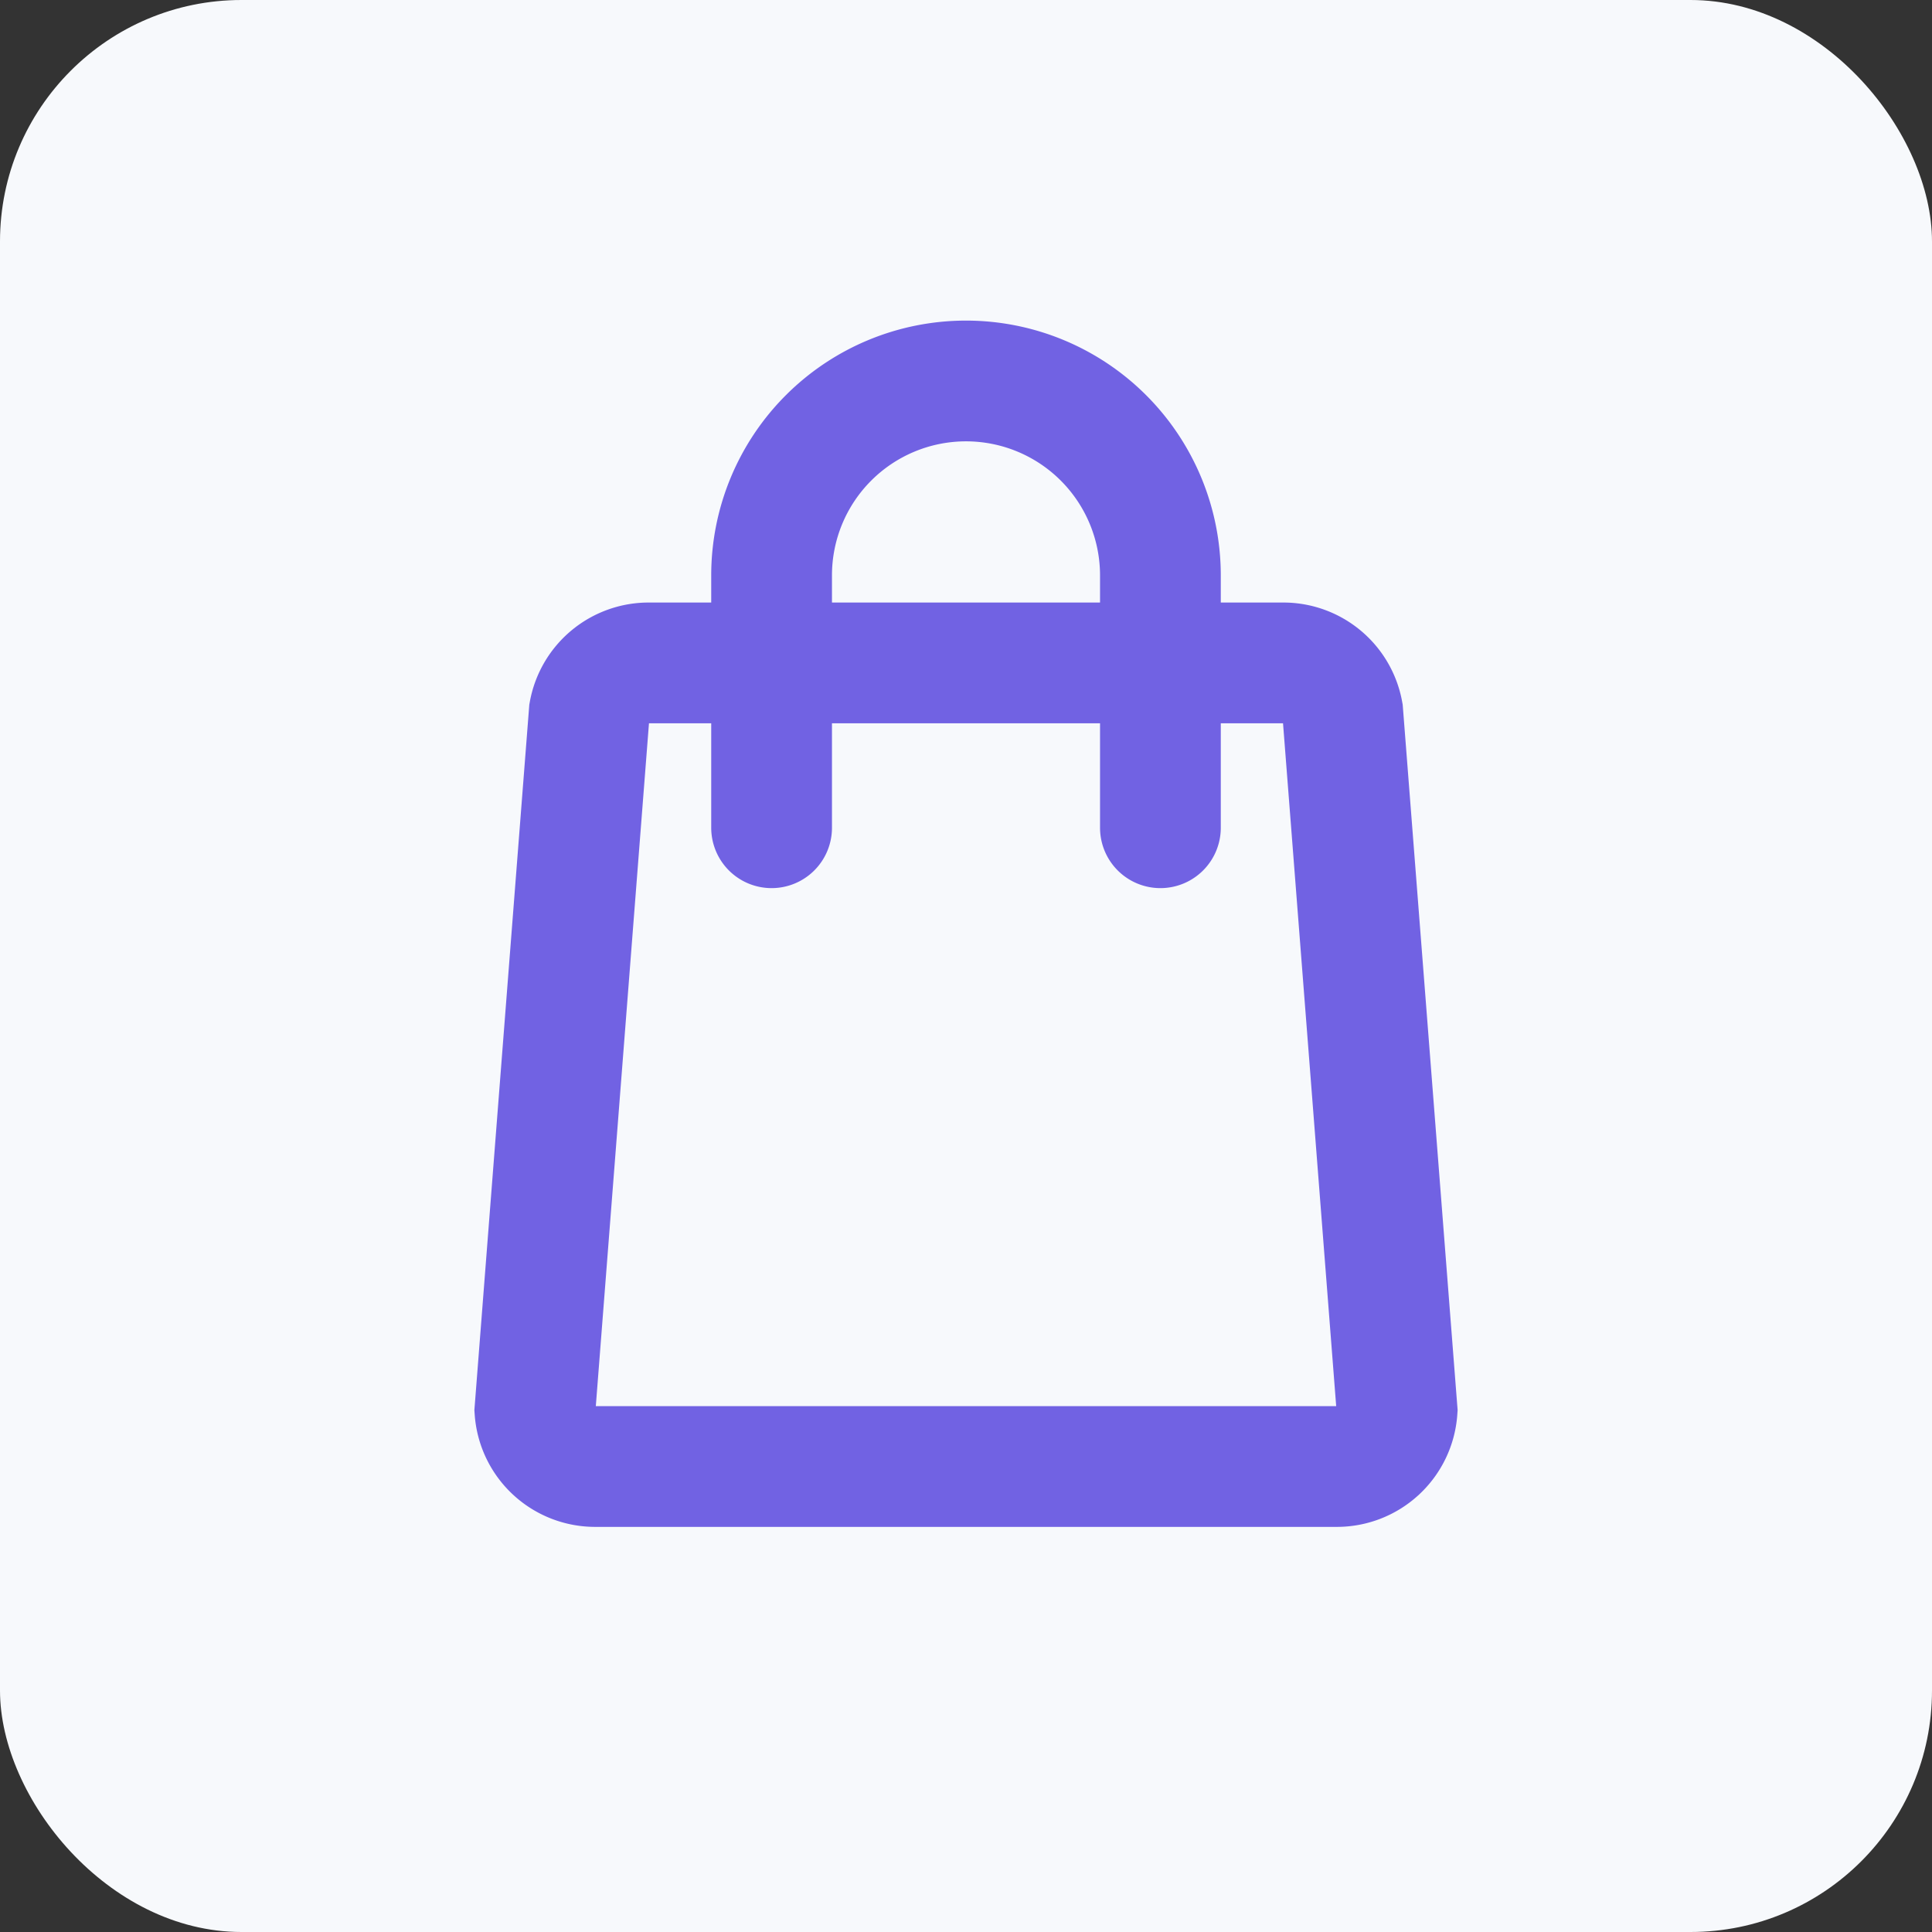 <?xml version="1.0" encoding="UTF-8"?> <svg xmlns="http://www.w3.org/2000/svg" id="Layer_1" data-name="Layer 1" viewBox="0 0 32 32"><rect x="0" y="0" width="32" height="32" fill="#333333" stroke="none"/><defs><style>.cls-1{fill:#f7f9fc;}.cls-2,.cls-3{fill:none;stroke:#7162e3;stroke-miterlimit:10;stroke-width:2px;}.cls-3{stroke-linecap:round;}</style></defs><rect class="cls-1" width="32" height="32" rx="4"></rect><path class="cls-2" d="M22.14,24.29H9.86a1,1,0,0,1-1-.93l.9-11.56a1,1,0,0,1,1-.82H21.24a1,1,0,0,1,1,.82l.9,11.56A1,1,0,0,1,22.14,24.29Z"></path><path class="cls-3" d="M12.78,13.71V9.53a3.22,3.22,0,1,1,6.44,0v4.18"></path></svg> 